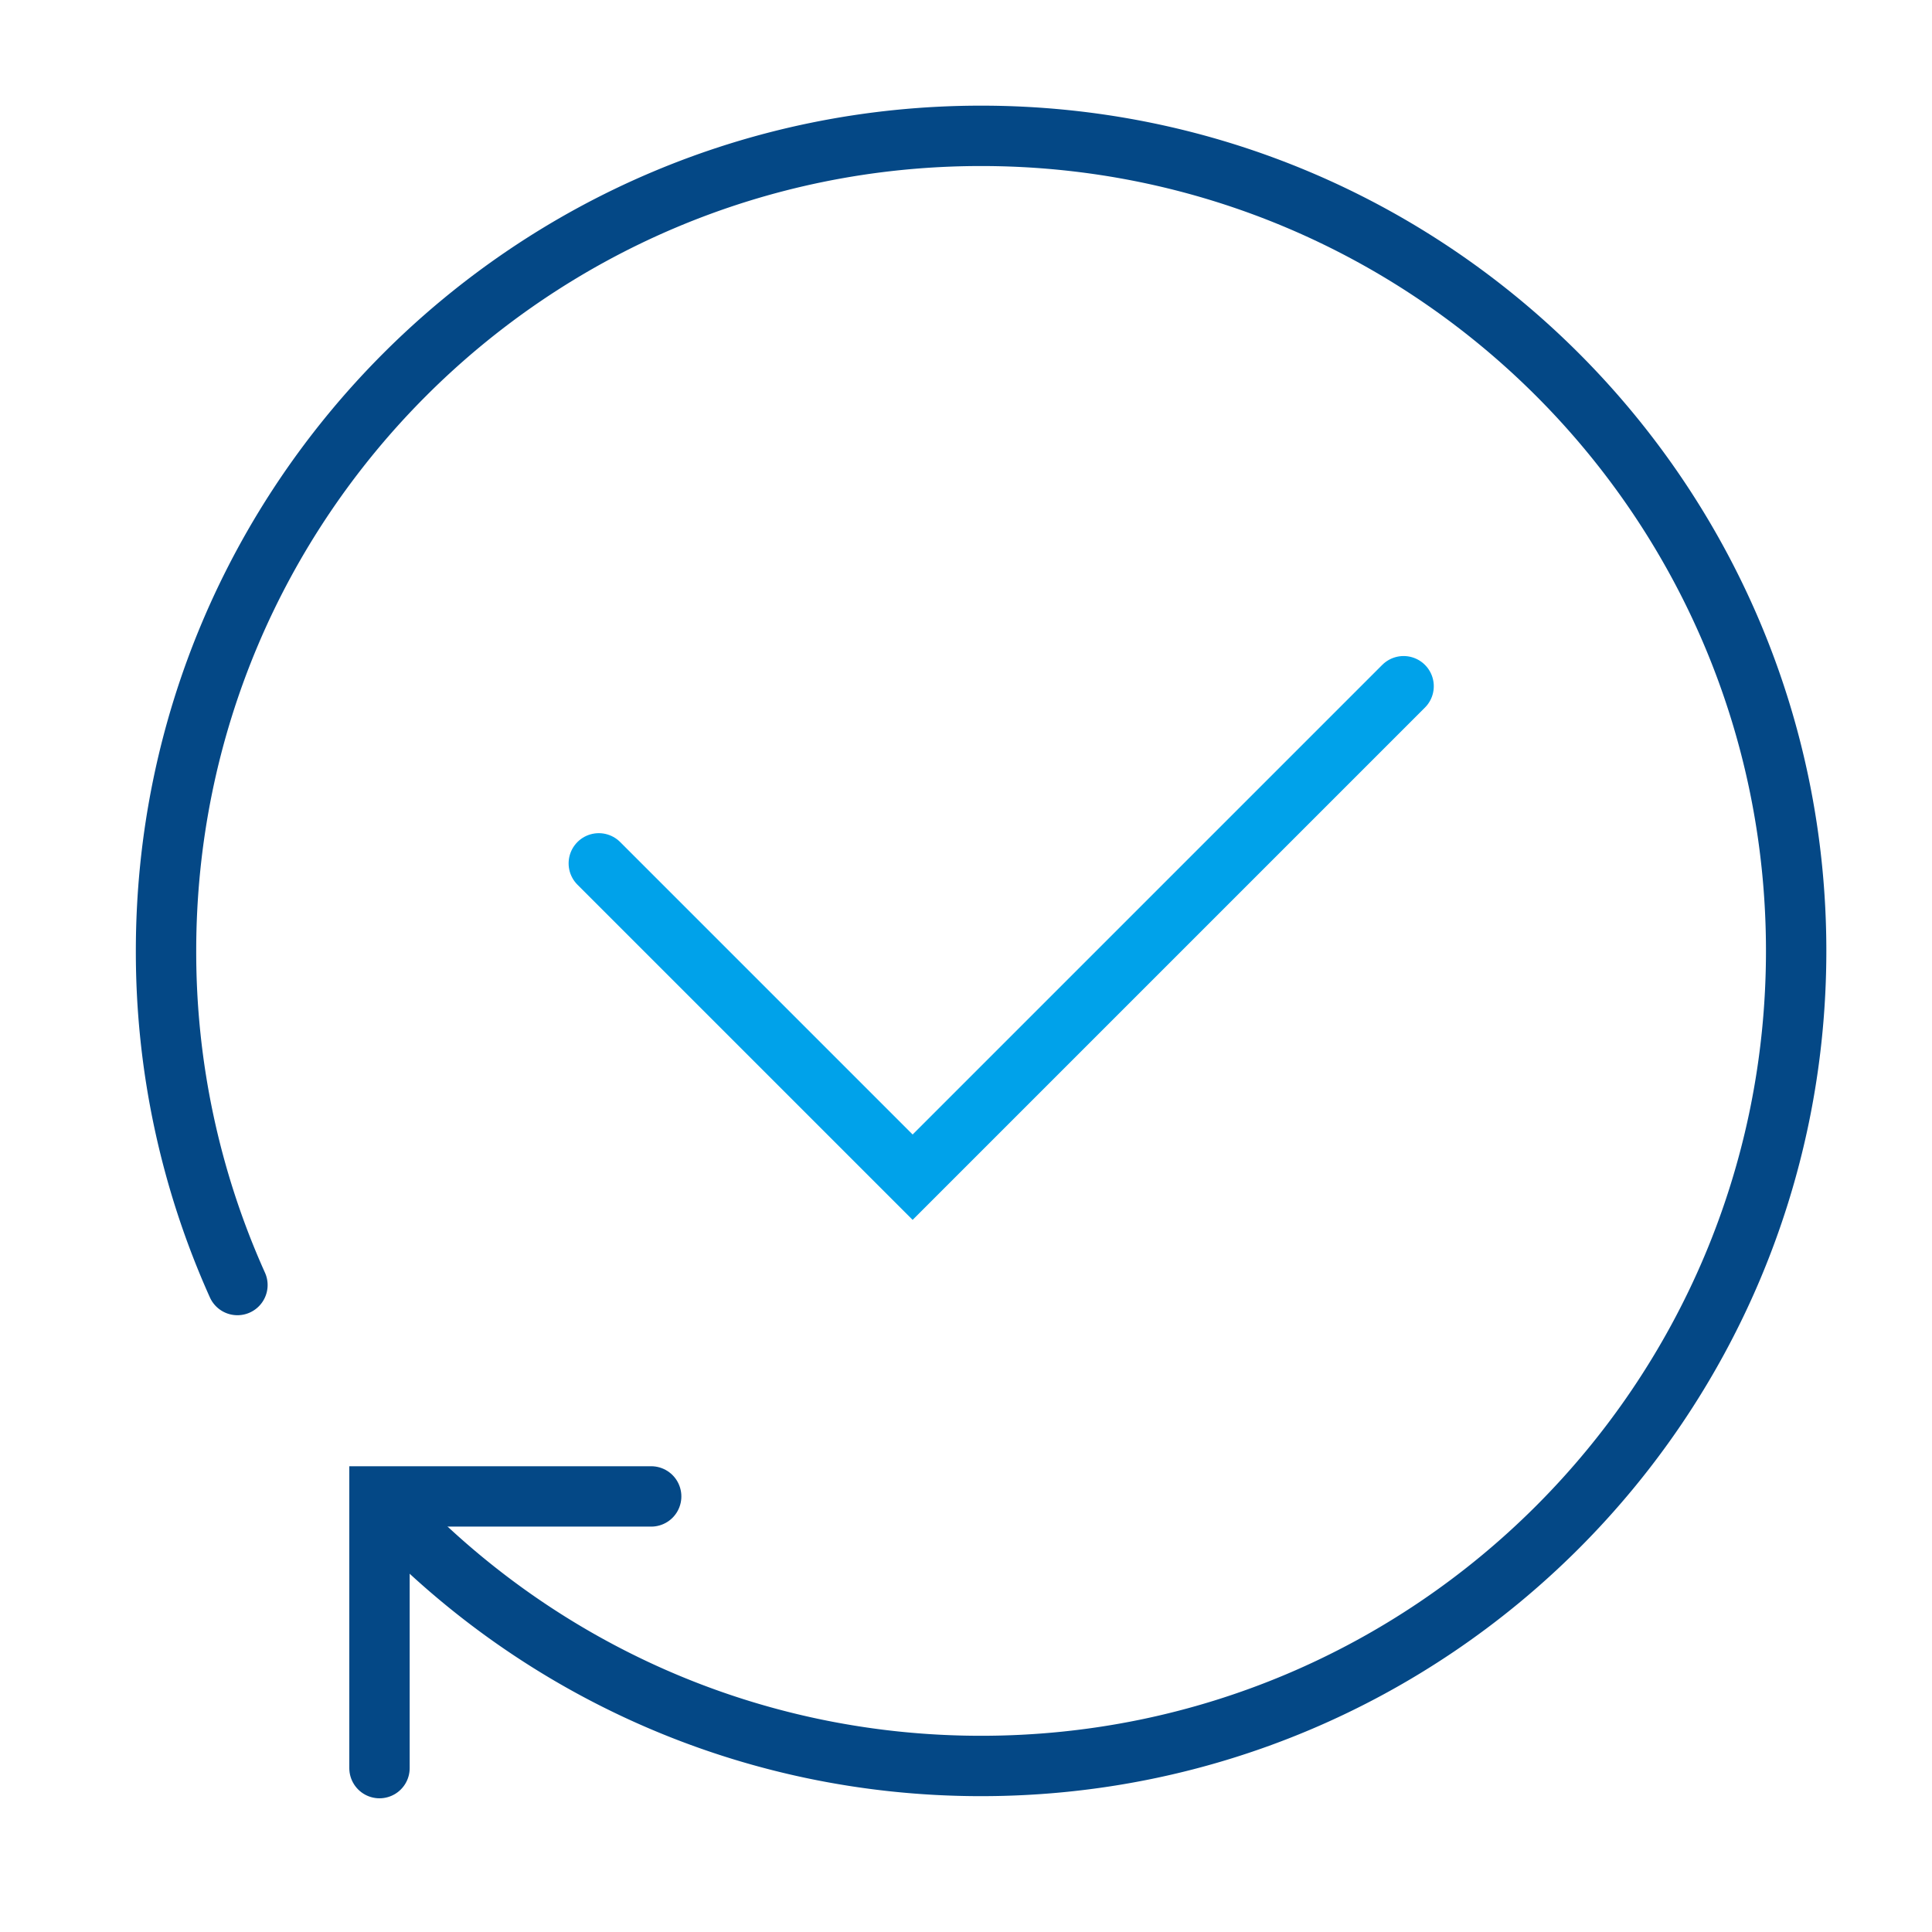 <svg xmlns="http://www.w3.org/2000/svg" width="64" height="64" viewBox="0 0 64 64">
    <g fill="none" fill-rule="evenodd" stroke-linecap="round" stroke-width="2">
        <g stroke="#044886">
            <path d="M7.865 42.568A26.904 26.904 0 0 1 5.5 31.5c0-14.912 12.088-27 27-27s27 12.088 27 27-12.088 27-27 27c-7.732 0-14.706-3.25-19.628-8.46"/>
            <path d="M12.571 58.571v-9h9"/>
        </g>
        <path stroke="#00A2EA" d="M46.496 22.732L30.232 38.996 19.836 28.6"/>
    </g>
</svg>

